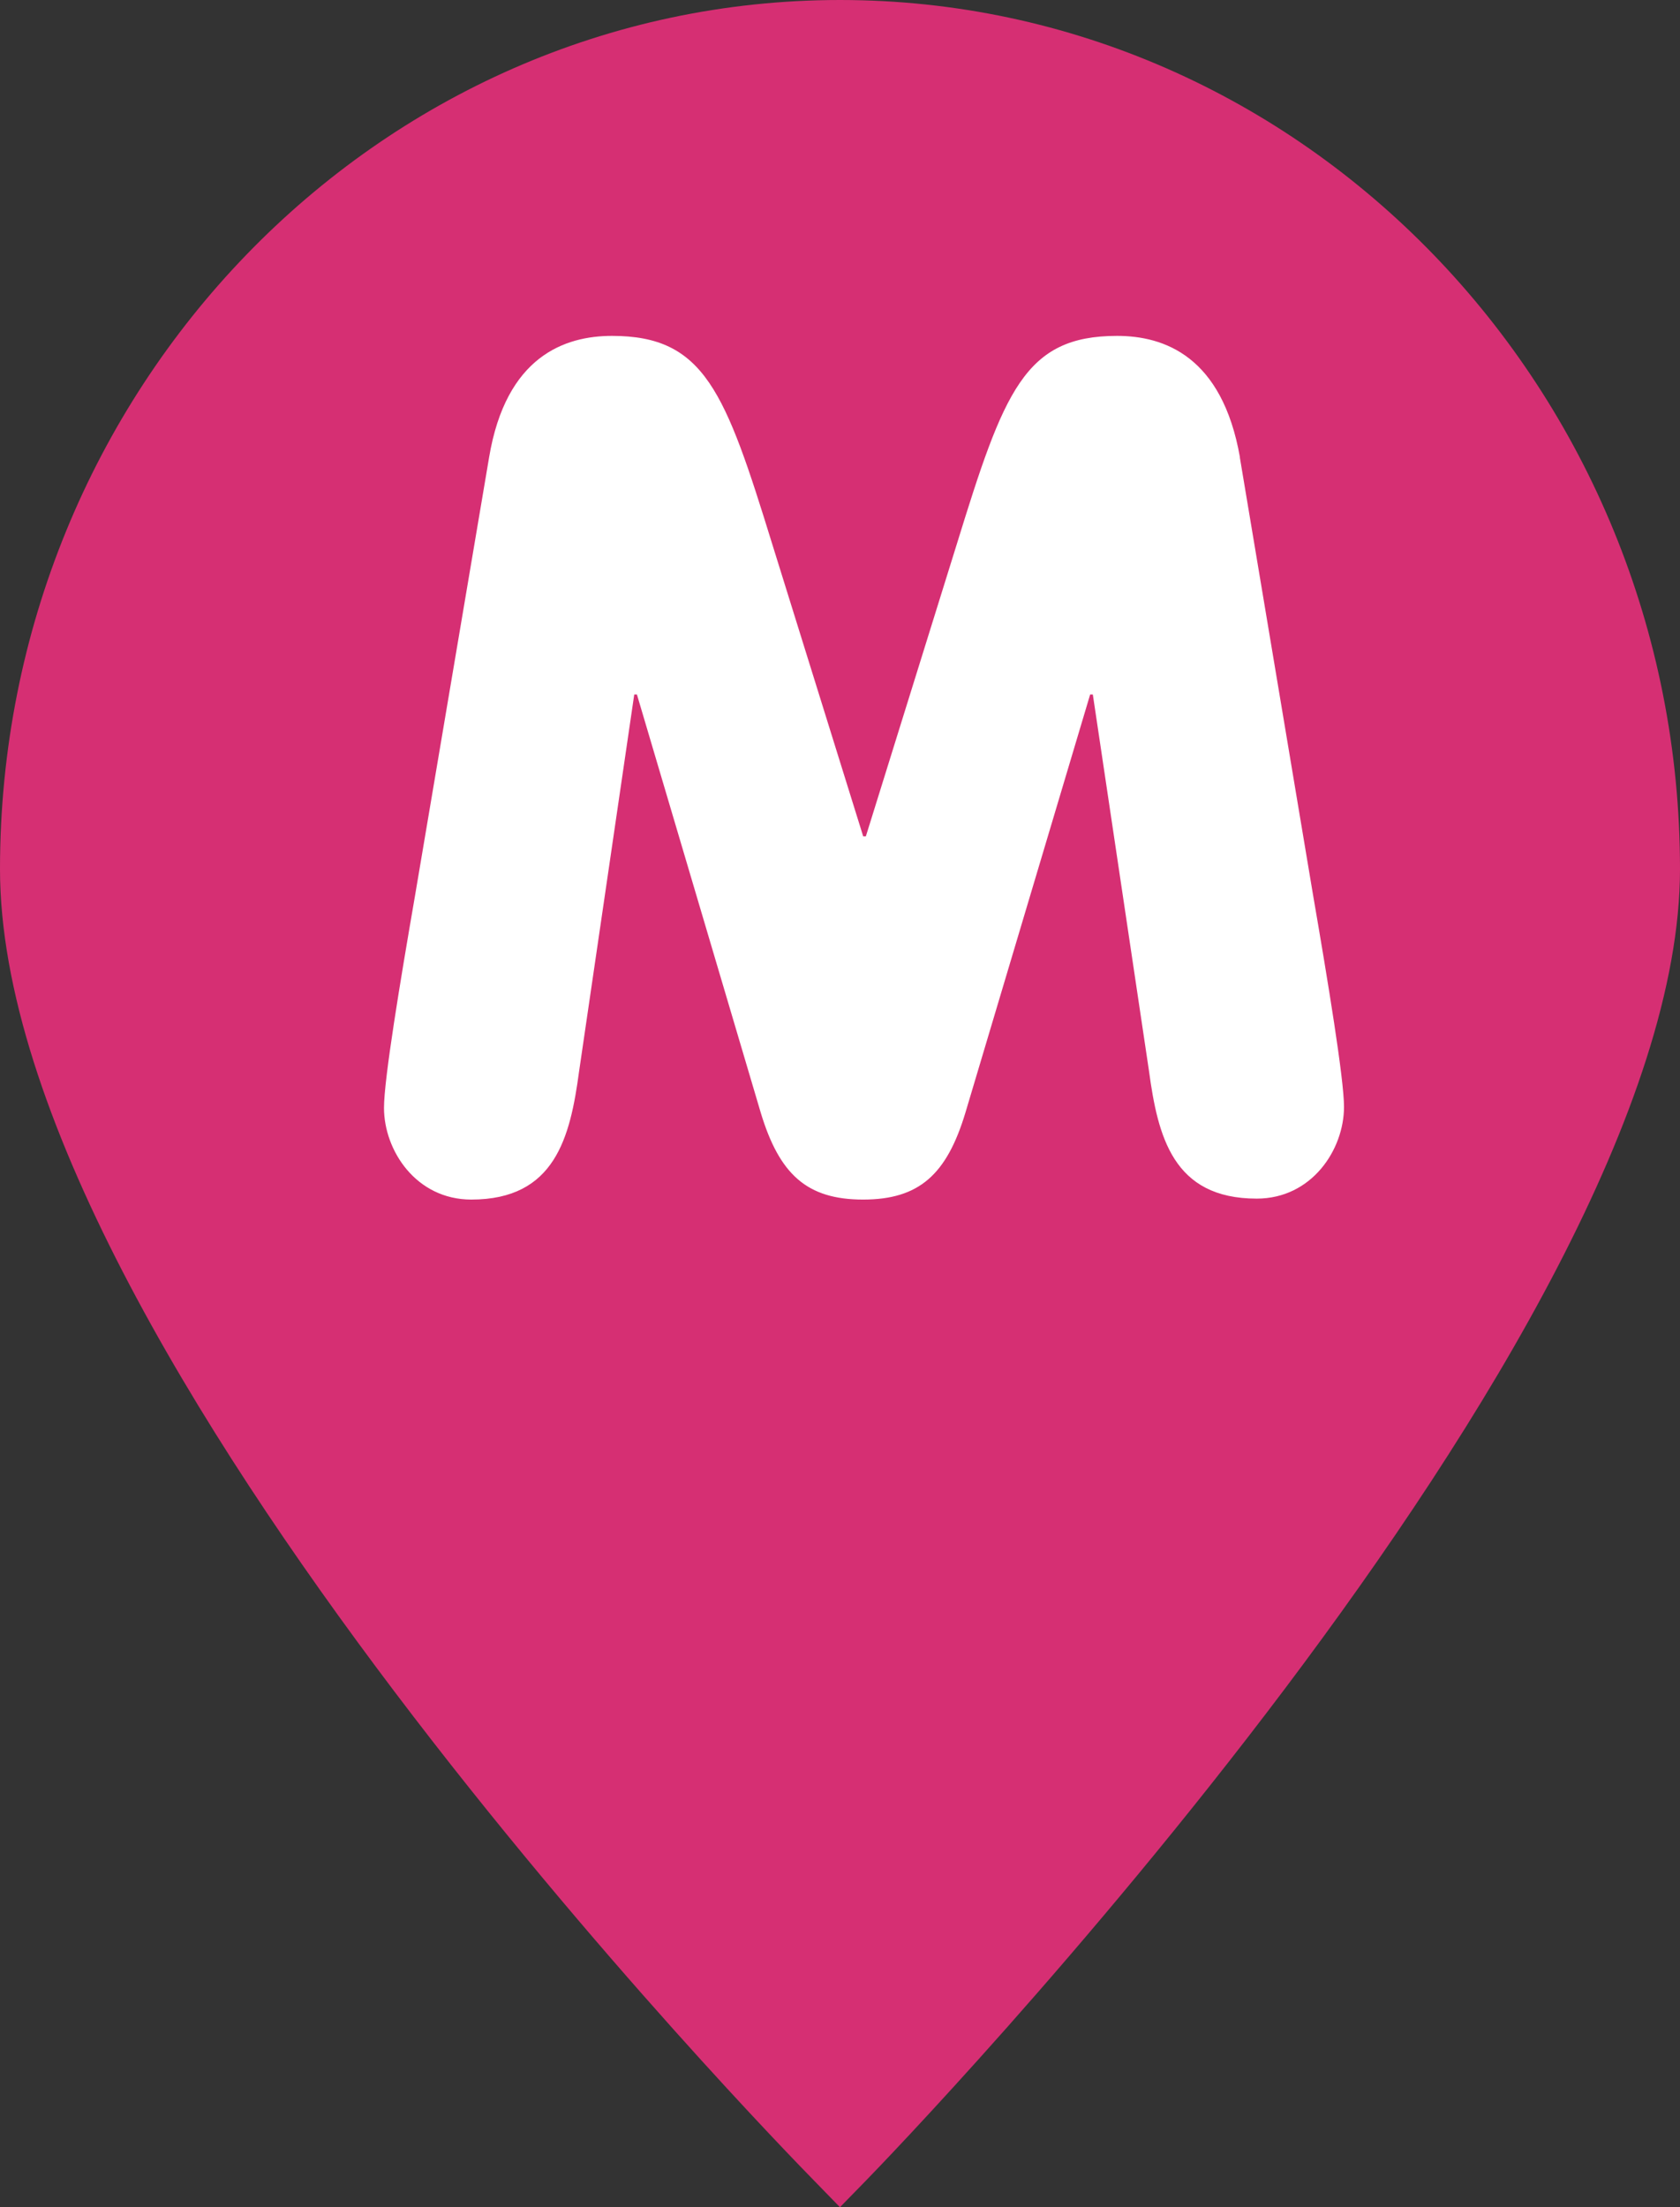 <svg width="51" height="67" viewBox="0 0 51 67" fill="none" xmlns="http://www.w3.org/2000/svg">
<rect x="0" y="0" width="51" height="67" fill="#333333" stroke="none"/>
<path d="M25.499 0C11.439 0 0 11.834 0 26.38C0 40.927 23.708 65.162 24.719 66.199L25.499 67L26.281 66.199C27.29 65.162 51 40.627 51 26.38C51 11.834 39.561 0 25.499 0Z" fill="#D62F73"/>
<path d="M37.641 13.881C37.1 10.814 35.342 10.196 33.91 10.196C31.099 10.196 30.476 11.883 29.043 16.526L26.285 25.387H26.204L23.446 16.526C22.013 11.884 21.39 10.196 18.579 10.196C17.146 10.196 15.362 10.814 14.848 13.881L12.604 27.158C12.143 29.83 11.657 32.757 11.657 33.628C11.657 34.922 12.63 36.413 14.307 36.413C16.849 36.413 17.309 34.527 17.578 32.531L19.254 21.081H19.335L23.092 33.769C23.661 35.654 24.499 36.413 26.201 36.413C27.903 36.413 28.742 35.654 29.309 33.769L33.094 21.081H33.175L34.879 32.502C35.15 34.498 35.608 36.384 38.15 36.384C39.826 36.384 40.8 34.893 40.8 33.599C40.8 32.755 40.314 29.801 39.854 27.129L37.637 13.879L37.641 13.881Z" fill="white"/>
</svg>
